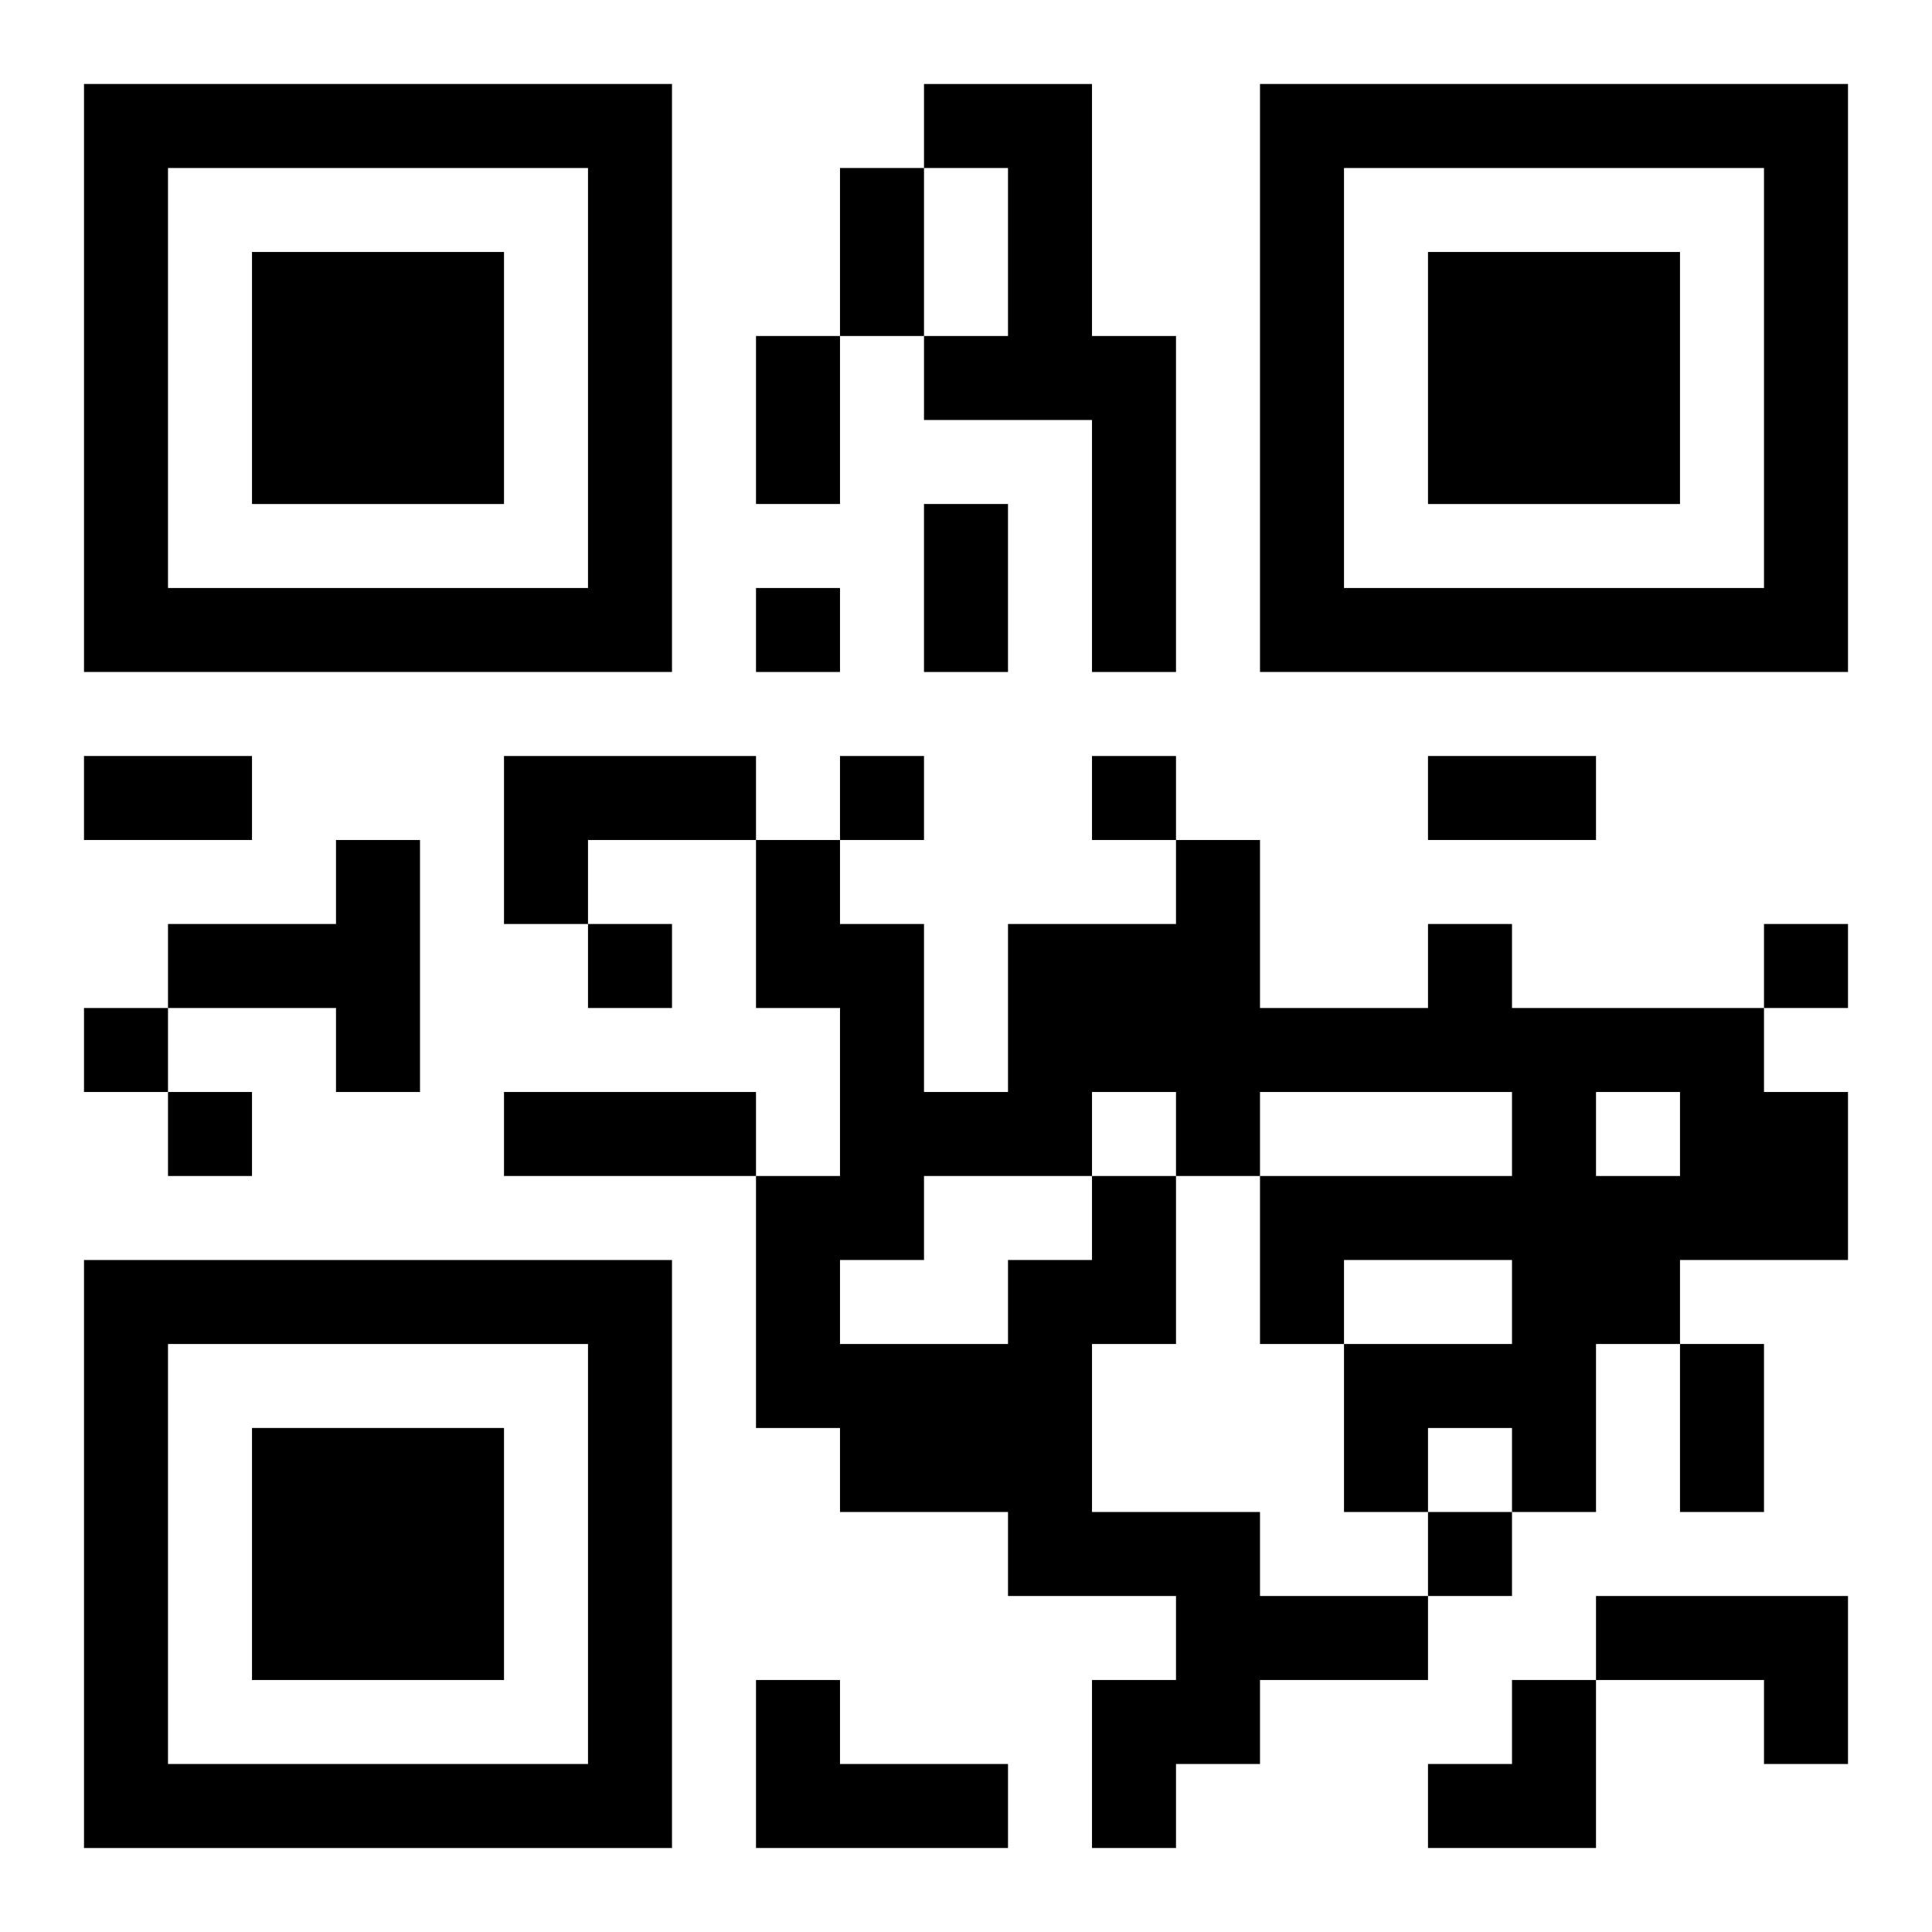 <?xml version="1.0" encoding="UTF-8"?>
<svg width="250" height="250" baseProfile="full" version="1.1" viewBox="-1 -1 23 23" xmlns="http://www.w3.org/2000/svg" xmlns:xlink="http://www.w3.org/1999/xlink"><symbol id="a"><path d="m0 7v7h7v-7h-7zm1 1h5v5h-5v-5zm1 1v3h3v-3h-3z"/></symbol><use y="-7" xlink:href="#a"/><use y="7" xlink:href="#a"/><use x="14" y="-7" xlink:href="#a"/><path d="m10 0h2v3h1v4h-1v-3h-2v-1h1v-2h-1v-1m-5 8h3v1h-2v1h-1v-2m-2 1h1v3h-1v-1h-2v-1h2v-1m9 4h1v2h-1v2h2v1h2v1h-2v1h-1v1h-1v-2h1v-1h-2v-1h-2v-1h-1v-3h1v-2h-1v-2h1v1h1v2h1v-2h2v-1h1v2h2v-1h1v1h3v1h1v2h-2v1h-1v2h-1v-1h-1v1h-1v-2h2v-1h-2v1h-1v-2h3v-1h-3v1h-1v-1h-1v1m6-1v1h1v-1h-1m-8 1v1h-1v1h2v-1h1v-1h-2m8 5h3v2h-1v-1h-2v-1m-10 1h1v1h2v1h-3v-2m0-13v1h1v-1h-1m1 2v1h1v-1h-1m3 0v1h1v-1h-1m-6 2v1h1v-1h-1m14 0v1h1v-1h-1m-20 1v1h1v-1h-1m1 1v1h1v-1h-1m15 5v1h1v-1h-1m-7-16h1v2h-1v-2m-1 2h1v2h-1v-2m2 2h1v2h-1v-2m-10 3h2v1h-2v-1m16 0h2v1h-2v-1m-11 4h3v1h-3v-1m14 3h1v2h-1v-2m-3 4m1 0h1v2h-2v-1h1z"/></svg>
